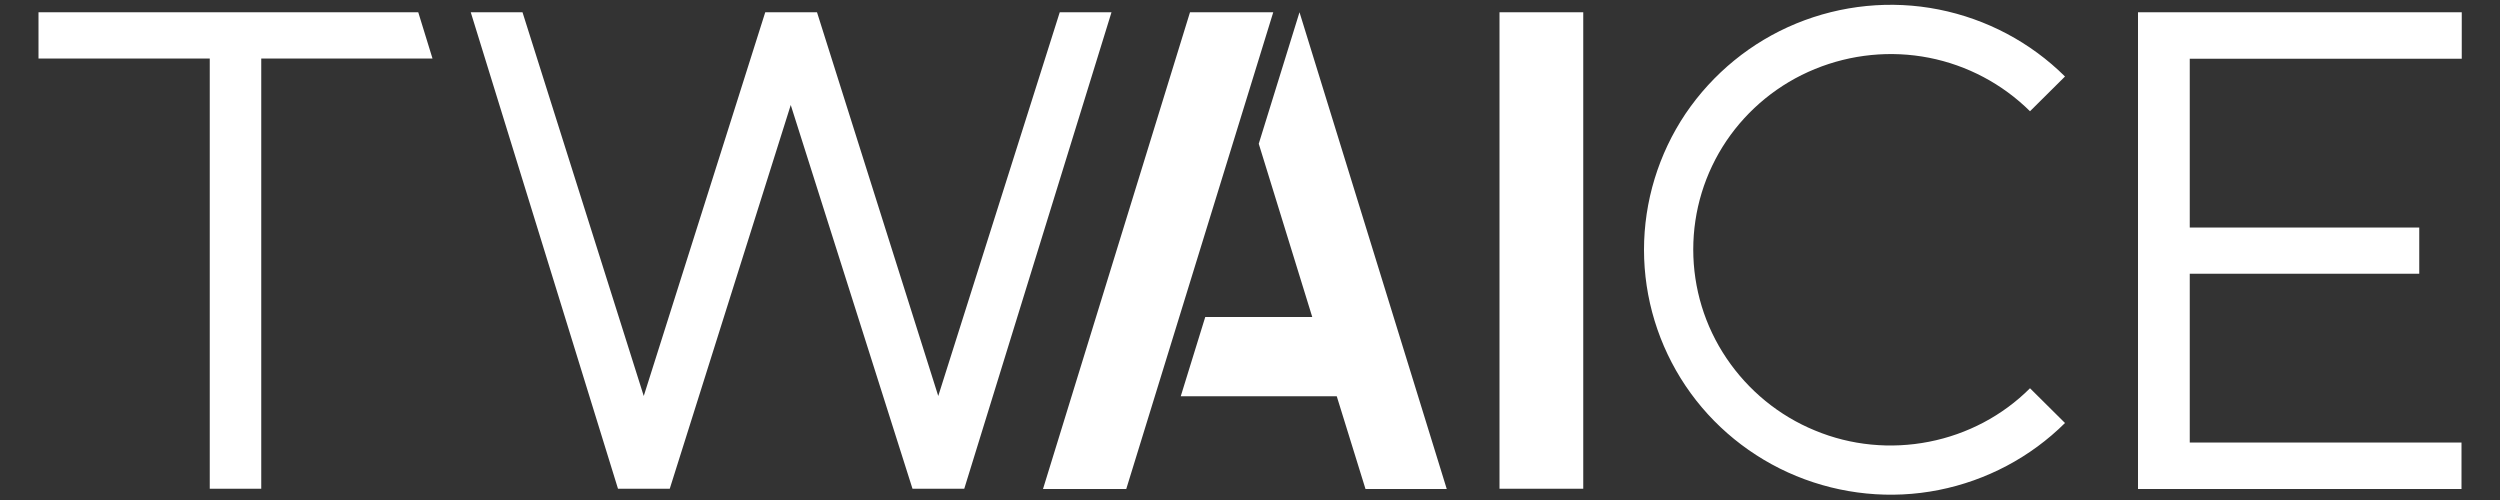 <?xml version="1.0" encoding="utf-8"?>
<!-- Generator: Adobe Illustrator 28.1.0, SVG Export Plug-In . SVG Version: 6.00 Build 0)  -->
<svg version="1.1" id="Layer_1" xmlns="http://www.w3.org/2000/svg" xmlns:xlink="http://www.w3.org/1999/xlink" x="0px" y="0px"
	 viewBox="0 0 1000 200" style="enable-background:new 0 0 1000 200;" xml:space="preserve">
<rect x="0" y="0" width="1000" height="200" fill="#333333" stroke="none"/>
<style type="text/css">
	.st0{fill:#FFFFFF;}
</style>
<g>
	<path class="st0" d="M875.9,23.4V91h91.8v18.5h-91.8V177h108.7v18.6H855.2V4.9h129.5v18.6H875.9z M726,27.6
		c14.4-5.9,30.3-7.5,45.6-4.5c15.3,3,29.4,10.5,40.4,21.4l14-13.9c-13.8-13.7-31.4-23-50.5-26.8c-19.1-3.8-39-1.8-57,5.6
		s-33.4,20-44.3,36.1c-10.8,16.1-16.6,35.1-16.6,54.4c0,19.4,5.8,38.3,16.6,54.4c10.8,16.1,26.3,28.7,44.3,36.1s37.9,9.4,57,5.6
		c19.1-3.8,36.7-13.1,50.5-26.8l-14-13.9c-11,11-25.1,18.4-40.4,21.4c-15.3,3-31.2,1.5-45.6-4.5c-14.4-5.9-26.7-16-35.4-28.9
		c-8.7-12.9-13.3-28-13.3-43.5c0-15.5,4.6-30.6,13.3-43.5C699.2,43.6,711.5,33.5,726,27.6z M599.8,195.5h33.5V4.9h-33.5V195.5z
		 M509.3,4.9L509.3,4.9l-33.3,0l-58.8,190.7h33.3L509.3,4.9L509.3,4.9z M503.5,57.5l21.4,69.3h-42.8l-9.8,31.7h62.4l11.5,37.1h32.5
		L519.8,4.9L503.5,57.5z M423.9,4.9l-48.6,153.5L326.8,4.9h-20.7l-48.6,153.5L209,4.9h-20.7l58.9,190.6h20.7L316.3,42L365,195.5
		h20.7L444.6,4.9H423.9z M15.4,4.9v18.5h68.5v172.1h20.6V23.4H173l-5.7-18.5H15.4z"/>
</g>
</svg>

